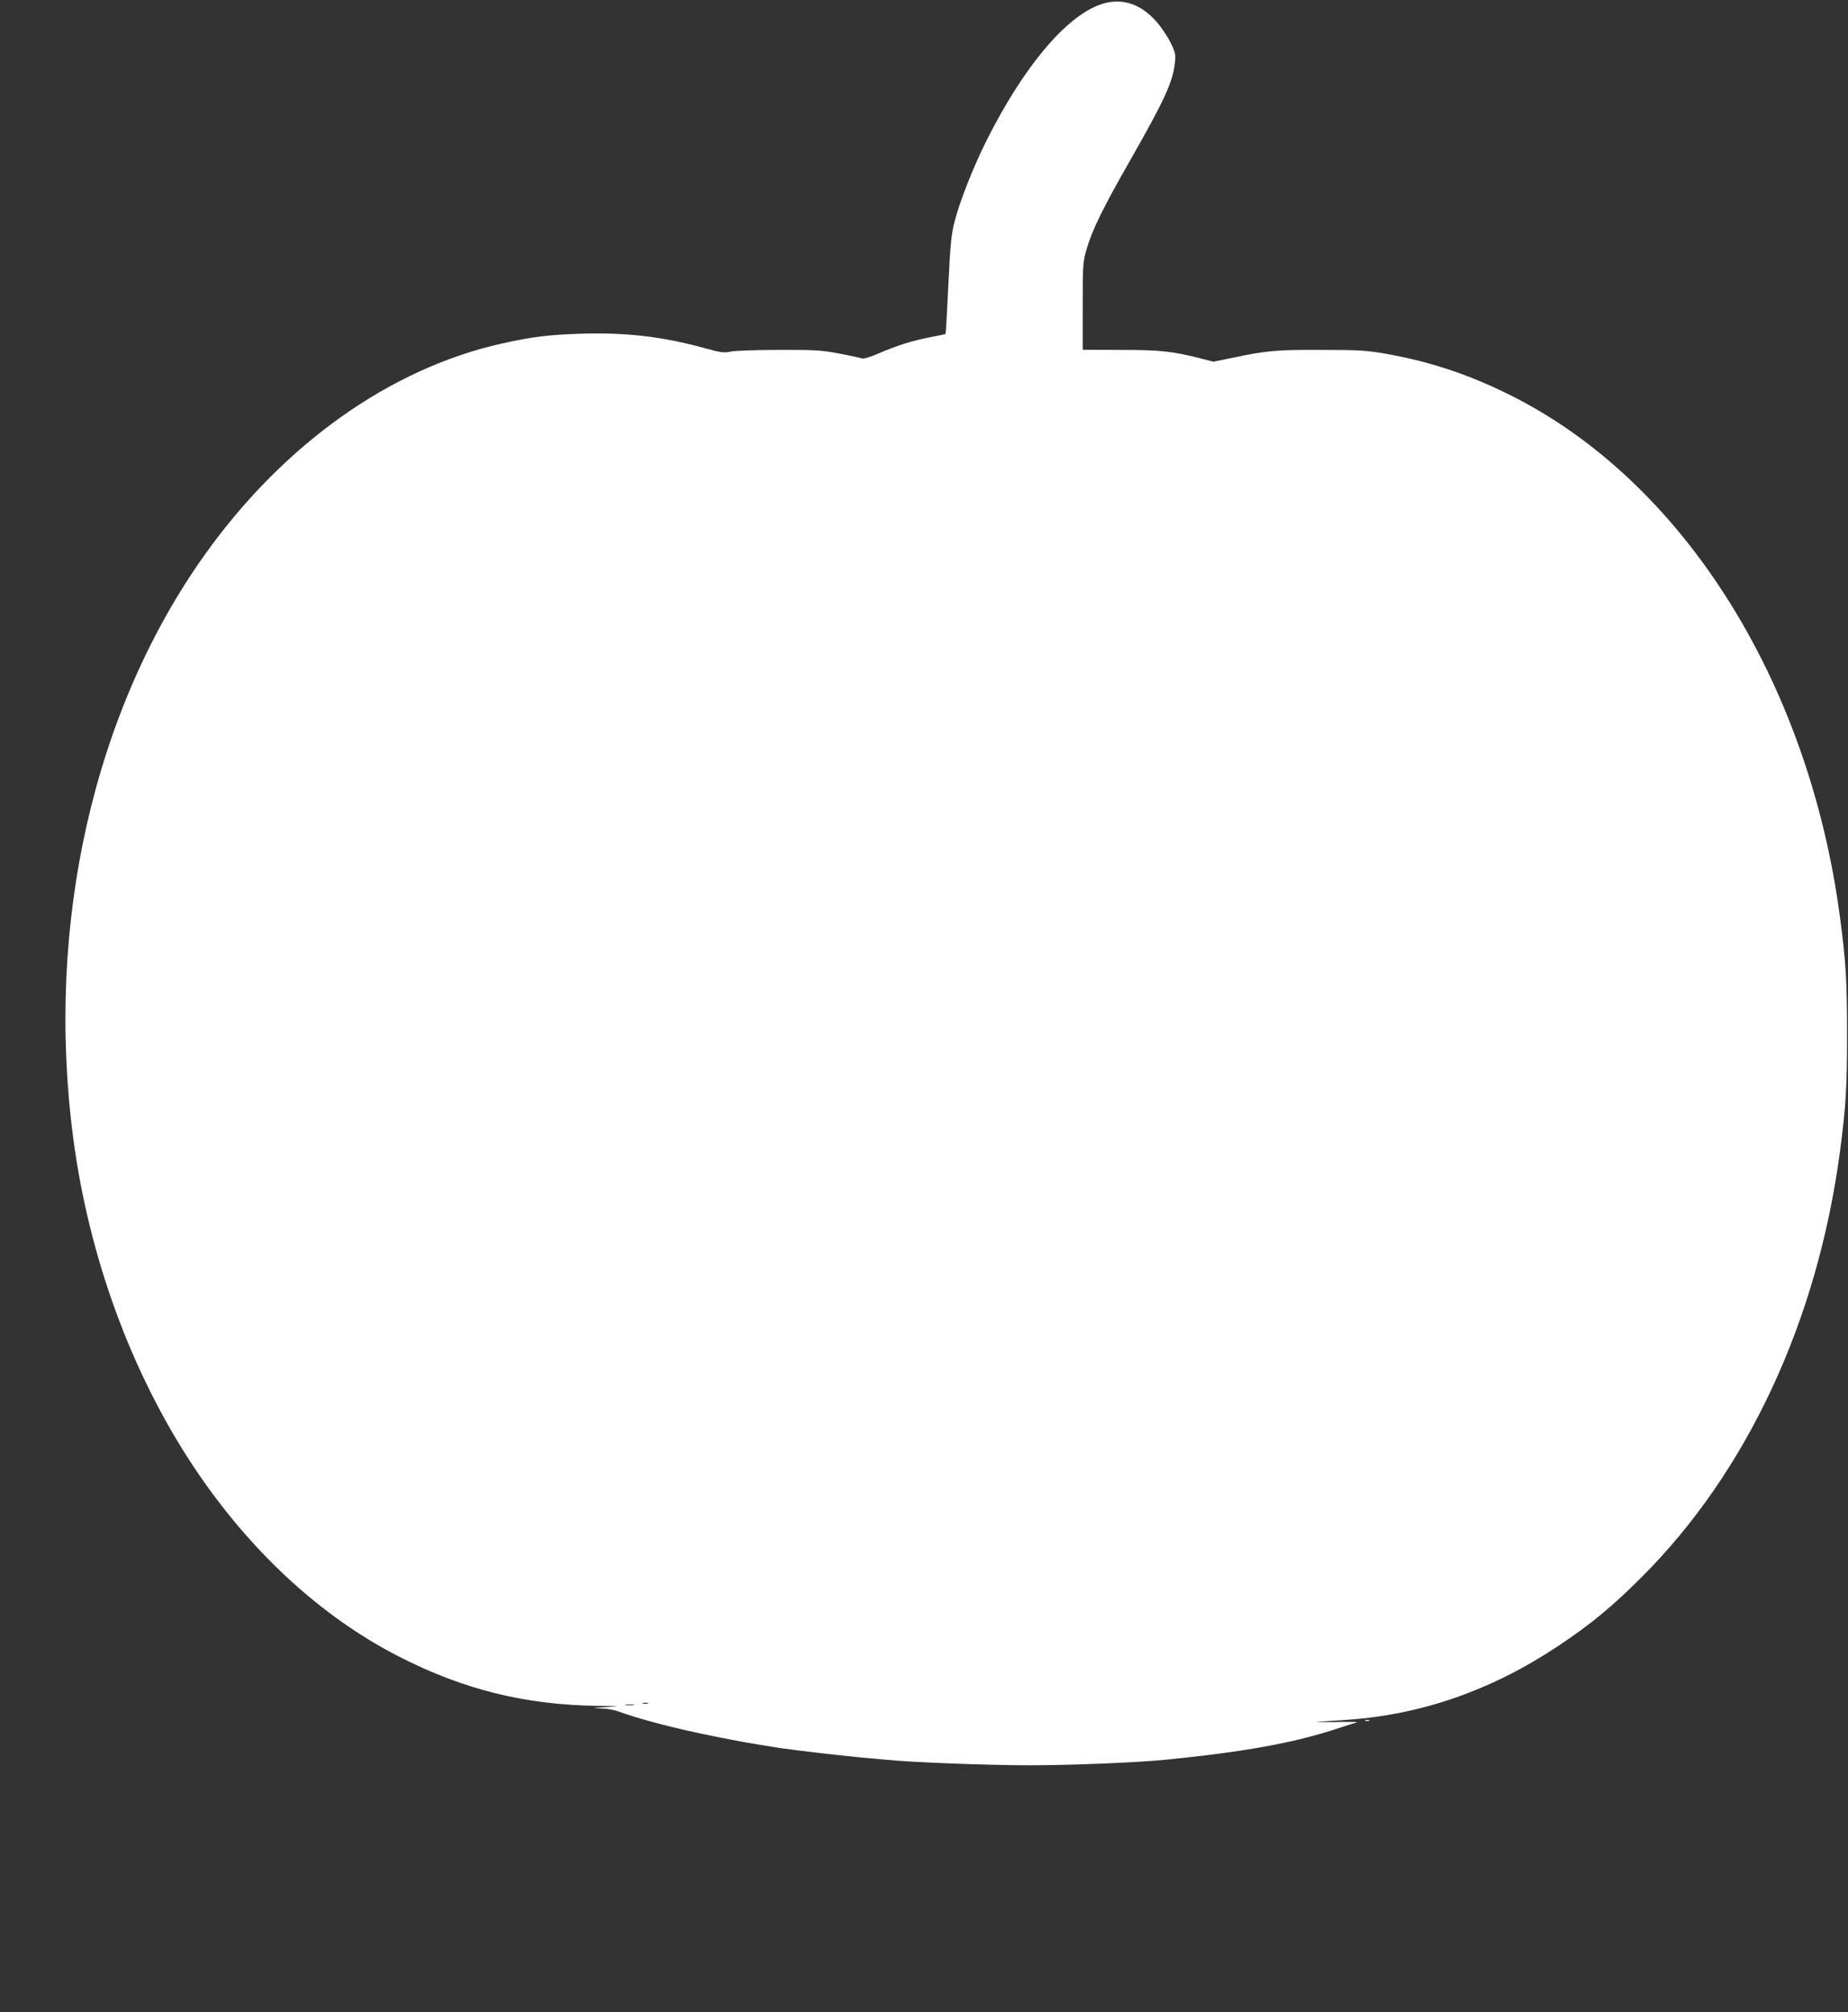 <?xml version="1.0" standalone="no"?>
<!DOCTYPE svg PUBLIC "-//W3C//DTD SVG 20010904//EN"
 "http://www.w3.org/TR/2001/REC-SVG-20010904/DTD/svg10.dtd">
<svg version="1.0" xmlns="http://www.w3.org/2000/svg"
 width="1176pt" height="1280pt" viewBox="0 0 1176 1280"
 preserveAspectRatio="xMidYMid meet">
<rect x="0" y="0" width="1176" height="1280" fill="#333333" stroke="none"/>
<g transform="translate(0,1280) scale(0.1,-0.1)"
fill="#ffffff" stroke="none">
<path d="M7004 12772 c-222 -77 -493 -400 -728 -870 -81 -162 -168 -382 -200
-506 -22 -84 -28 -140 -41 -408 -8 -171 -16 -312 -18 -313 -1 -1 -44 -10 -96
-20 -111 -21 -211 -52 -331 -104 -56 -24 -94 -35 -106 -31 -10 4 -75 18 -144
31 -112 21 -153 24 -385 23 -143 0 -281 -5 -307 -11 -41 -9 -61 -6 -170 24
-265 72 -494 99 -782 90 -201 -6 -313 -20 -505 -63 -708 -159 -1382 -637
-1883 -1336 -712 -995 -1021 -2359 -842 -3718 100 -759 371 -1497 769 -2095
355 -532 805 -948 1301 -1202 411 -211 805 -309 1269 -315 148 -2 149 -2 50
-8 -86 -5 -91 -6 -35 -8 36 -1 85 -9 110 -18 150 -54 375 -112 610 -159 202
-40 209 -41 422 -75 93 -14 376 -47 513 -60 66 -6 140 -13 166 -15 146 -16
647 -35 909 -35 267 0 685 17 865 35 497 49 820 107 1100 200 55 18 109 35
120 38 11 3 -52 4 -140 2 -88 -1 -137 -1 -110 1 28 2 117 9 198 14 471 34 915
190 1336 471 204 136 340 248 526 434 673 671 1121 1632 1264 2710 38 286 45
407 45 745 0 338 -7 459 -45 745 -200 1512 -1011 2788 -2114 3329 -264 130
-508 209 -790 258 -112 19 -168 22 -400 22 -283 1 -343 -4 -561 -50 l-122 -25
-78 20 c-185 47 -260 55 -511 55 l-243 1 0 276 c0 267 1 280 25 365 35 121
106 265 277 564 219 384 272 500 285 622 5 53 3 65 -30 131 -20 40 -61 100
-92 134 -102 113 -222 149 -351 105z m-2881 -10809 c-7 -2 -21 -2 -30 0 -10 3
-4 5 12 5 17 0 24 -2 18 -5z m-90 -10 c-13 -2 -35 -2 -50 0 -16 2 -5 4 22 4
28 0 40 -2 28 -4z"/>
<path d="M8688 1853 c6 -2 18 -2 25 0 6 3 1 5 -13 5 -14 0 -19 -2 -12 -5z"/>
</g>
</svg>
